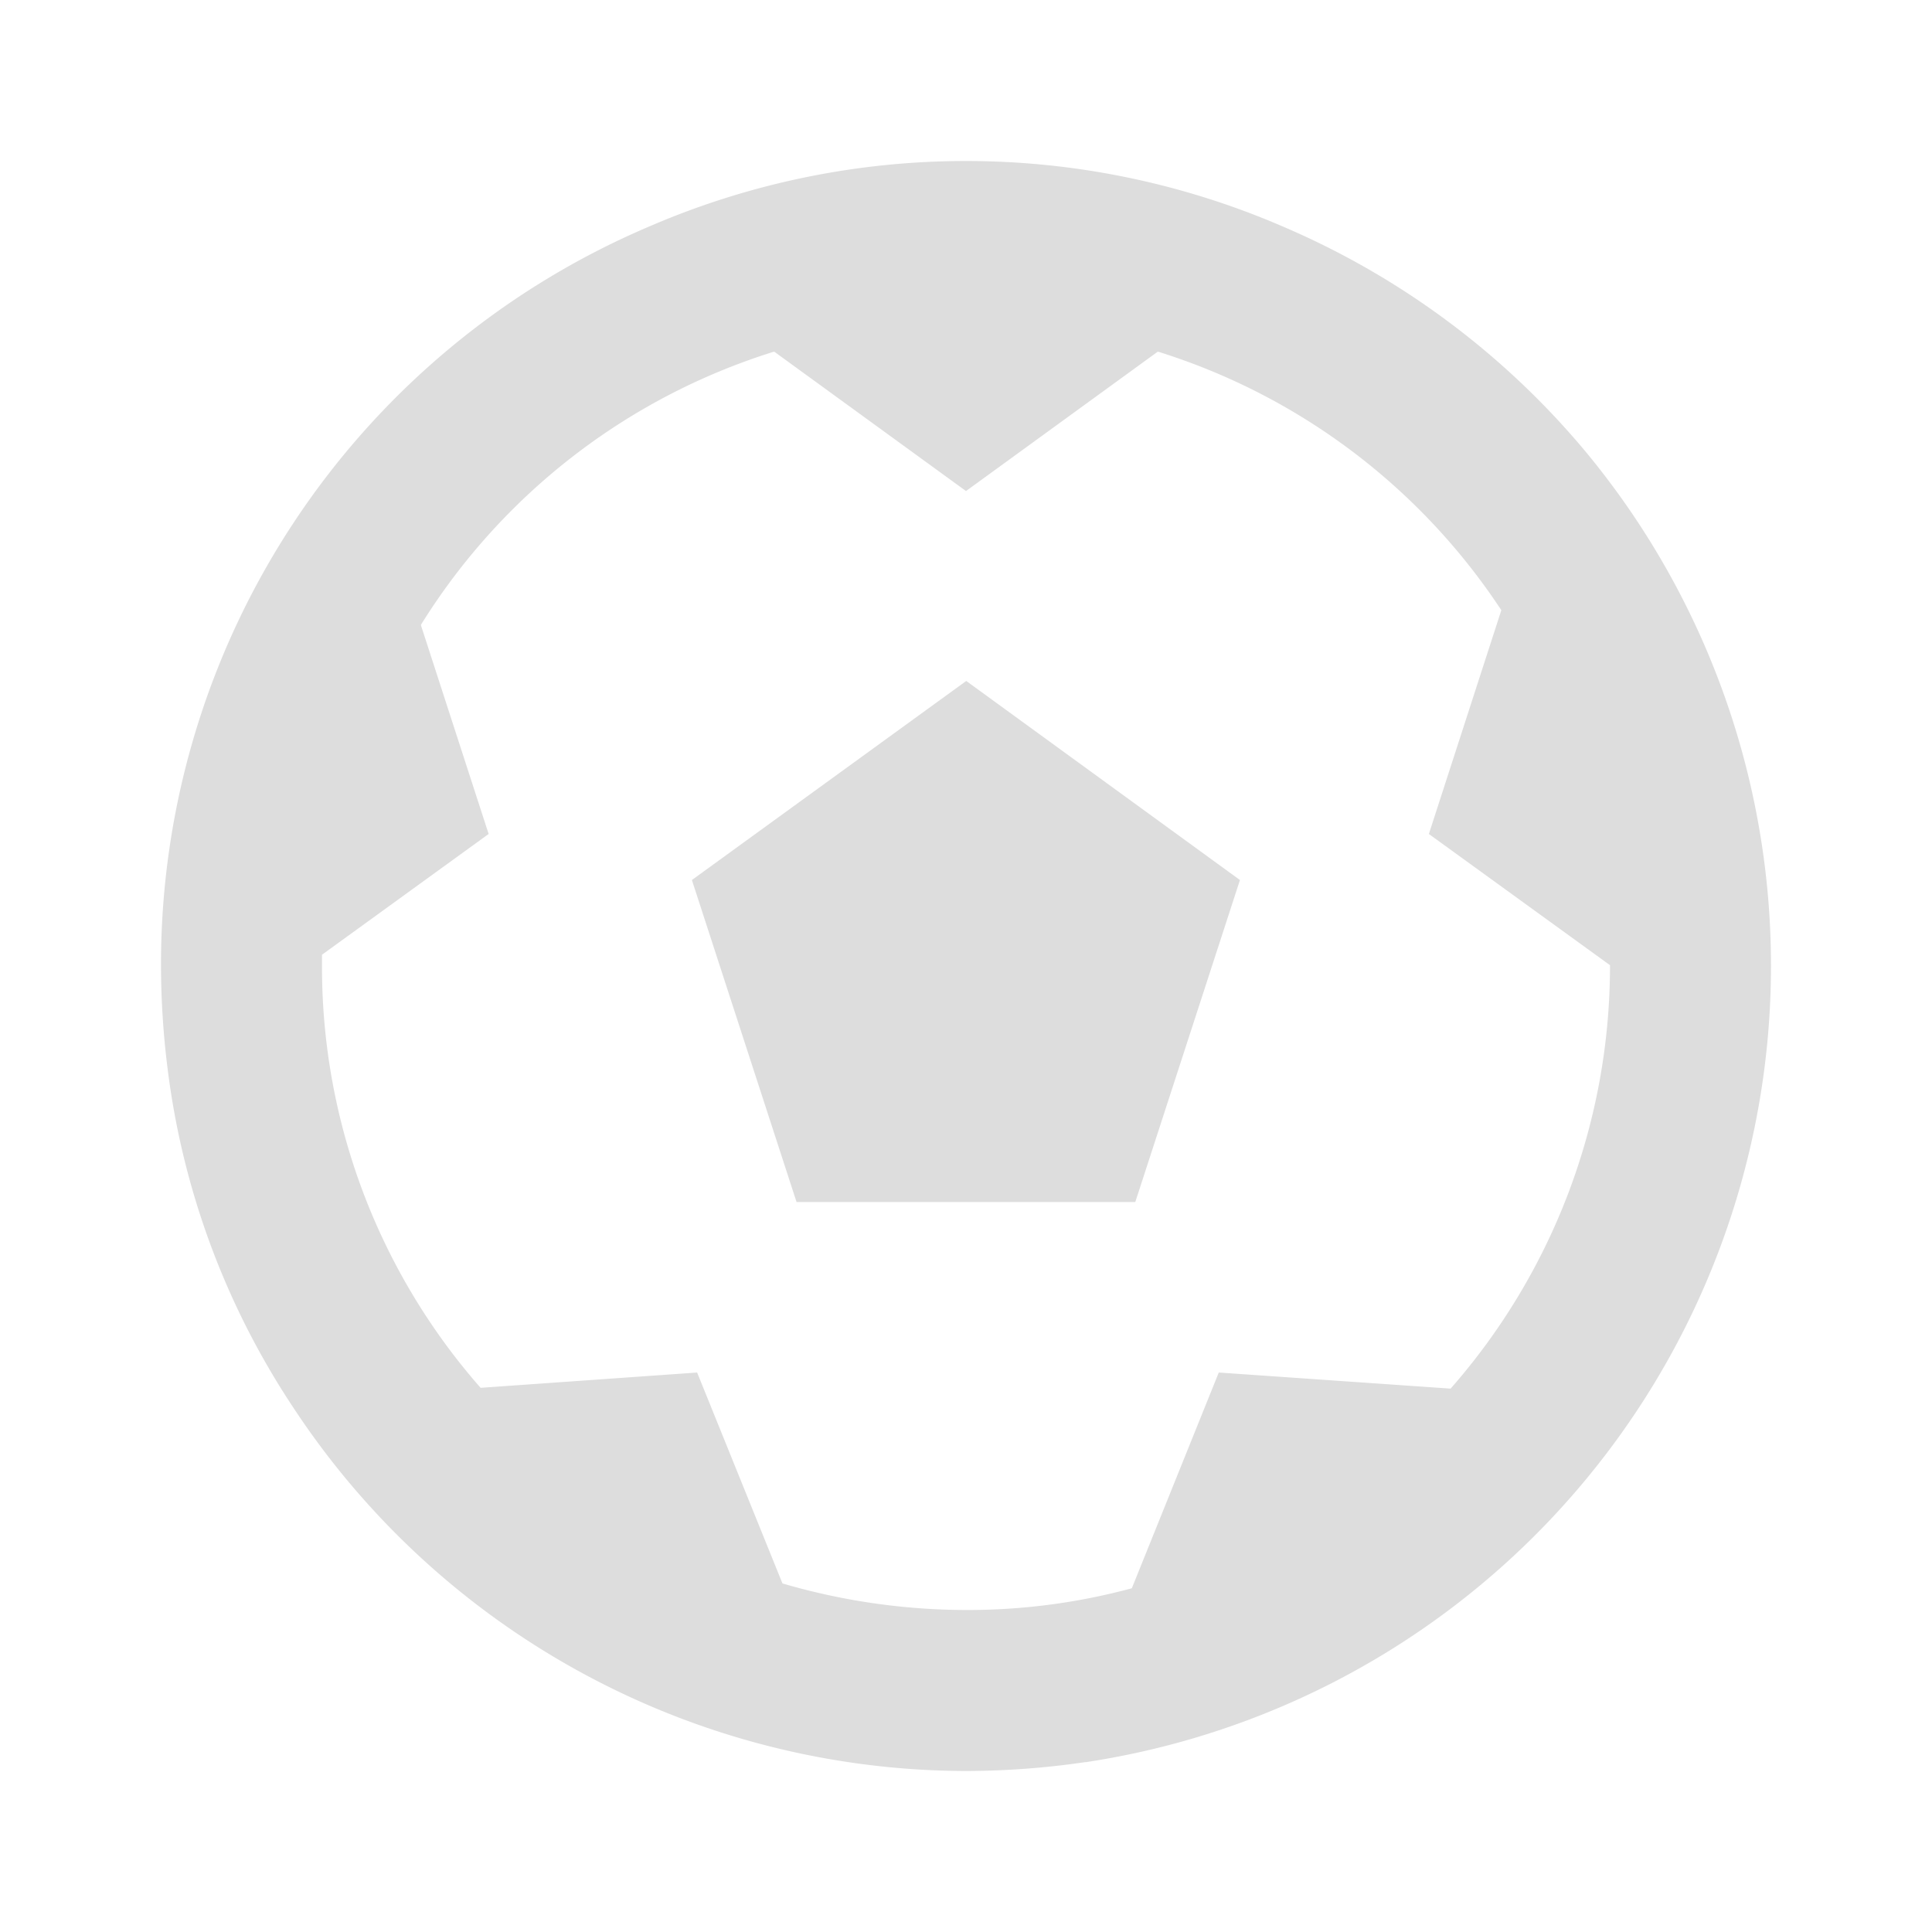 <svg xmlns="http://www.w3.org/2000/svg" xmlns:xlink="http://www.w3.org/1999/xlink" width="24" height="24" viewBox="0 0 24 24">
  <defs>
    <clipPath id="clip-path">
      <rect id="Rectangle_3822" data-name="Rectangle 3822" width="20" height="20" fill="#ddd"/>
    </clipPath>
  </defs>
  <g id="soccer" transform="translate(-25 -227)">
    <rect id="Rectangle_3828" data-name="Rectangle 3828" width="24" height="24" transform="translate(25 227)" fill="none"/>
    <g id="Group_18654" data-name="Group 18654" transform="translate(27 229)">
      <path id="Path_20828" data-name="Path 20828" d="M5.942,8.614l1.3,4H11.45l1.3-4-3.4-2.473Z" transform="translate(0.653 0.318)" fill="#ddd"/>
      <g id="Group_18653" data-name="Group 18653">
        <g id="Group_18652" data-name="Group 18652" clip-path="url(#clip-path)">
          <path id="Path_20829" data-name="Path 20829" d="M17.68,3.59A10.02,10.02,0,0,0,13.95.82a9.924,9.924,0,0,0-7.9,0A9.959,9.959,0,0,0,0,10a10.393,10.393,0,0,0,.08,1.26,9.791,9.791,0,0,0,1.56,4.22A10.028,10.028,0,0,0,10,20a10.311,10.311,0,0,0,1.48-.11h.01a10.006,10.006,0,0,0,6.19-16.3M13.14,15.05l-1.08,2.68A7.813,7.813,0,0,1,10,18a8.16,8.16,0,0,1-2.28-.33L6.66,15.05l-2.69.19A7.92,7.92,0,0,1,2,10V9.86l2.07-1.5L3.23,5.77V5.76A7.945,7.945,0,0,1,7.61,2.37h.01L10,4.1l2.38-1.73h.01a7.94,7.94,0,0,1,4.26,3.21l-.9,2.78L18,9.99V10a7.955,7.955,0,0,1-1.98,5.25Z" fill="#ddd"/>
        </g>
      </g>
    </g>
  </g>
</svg>
